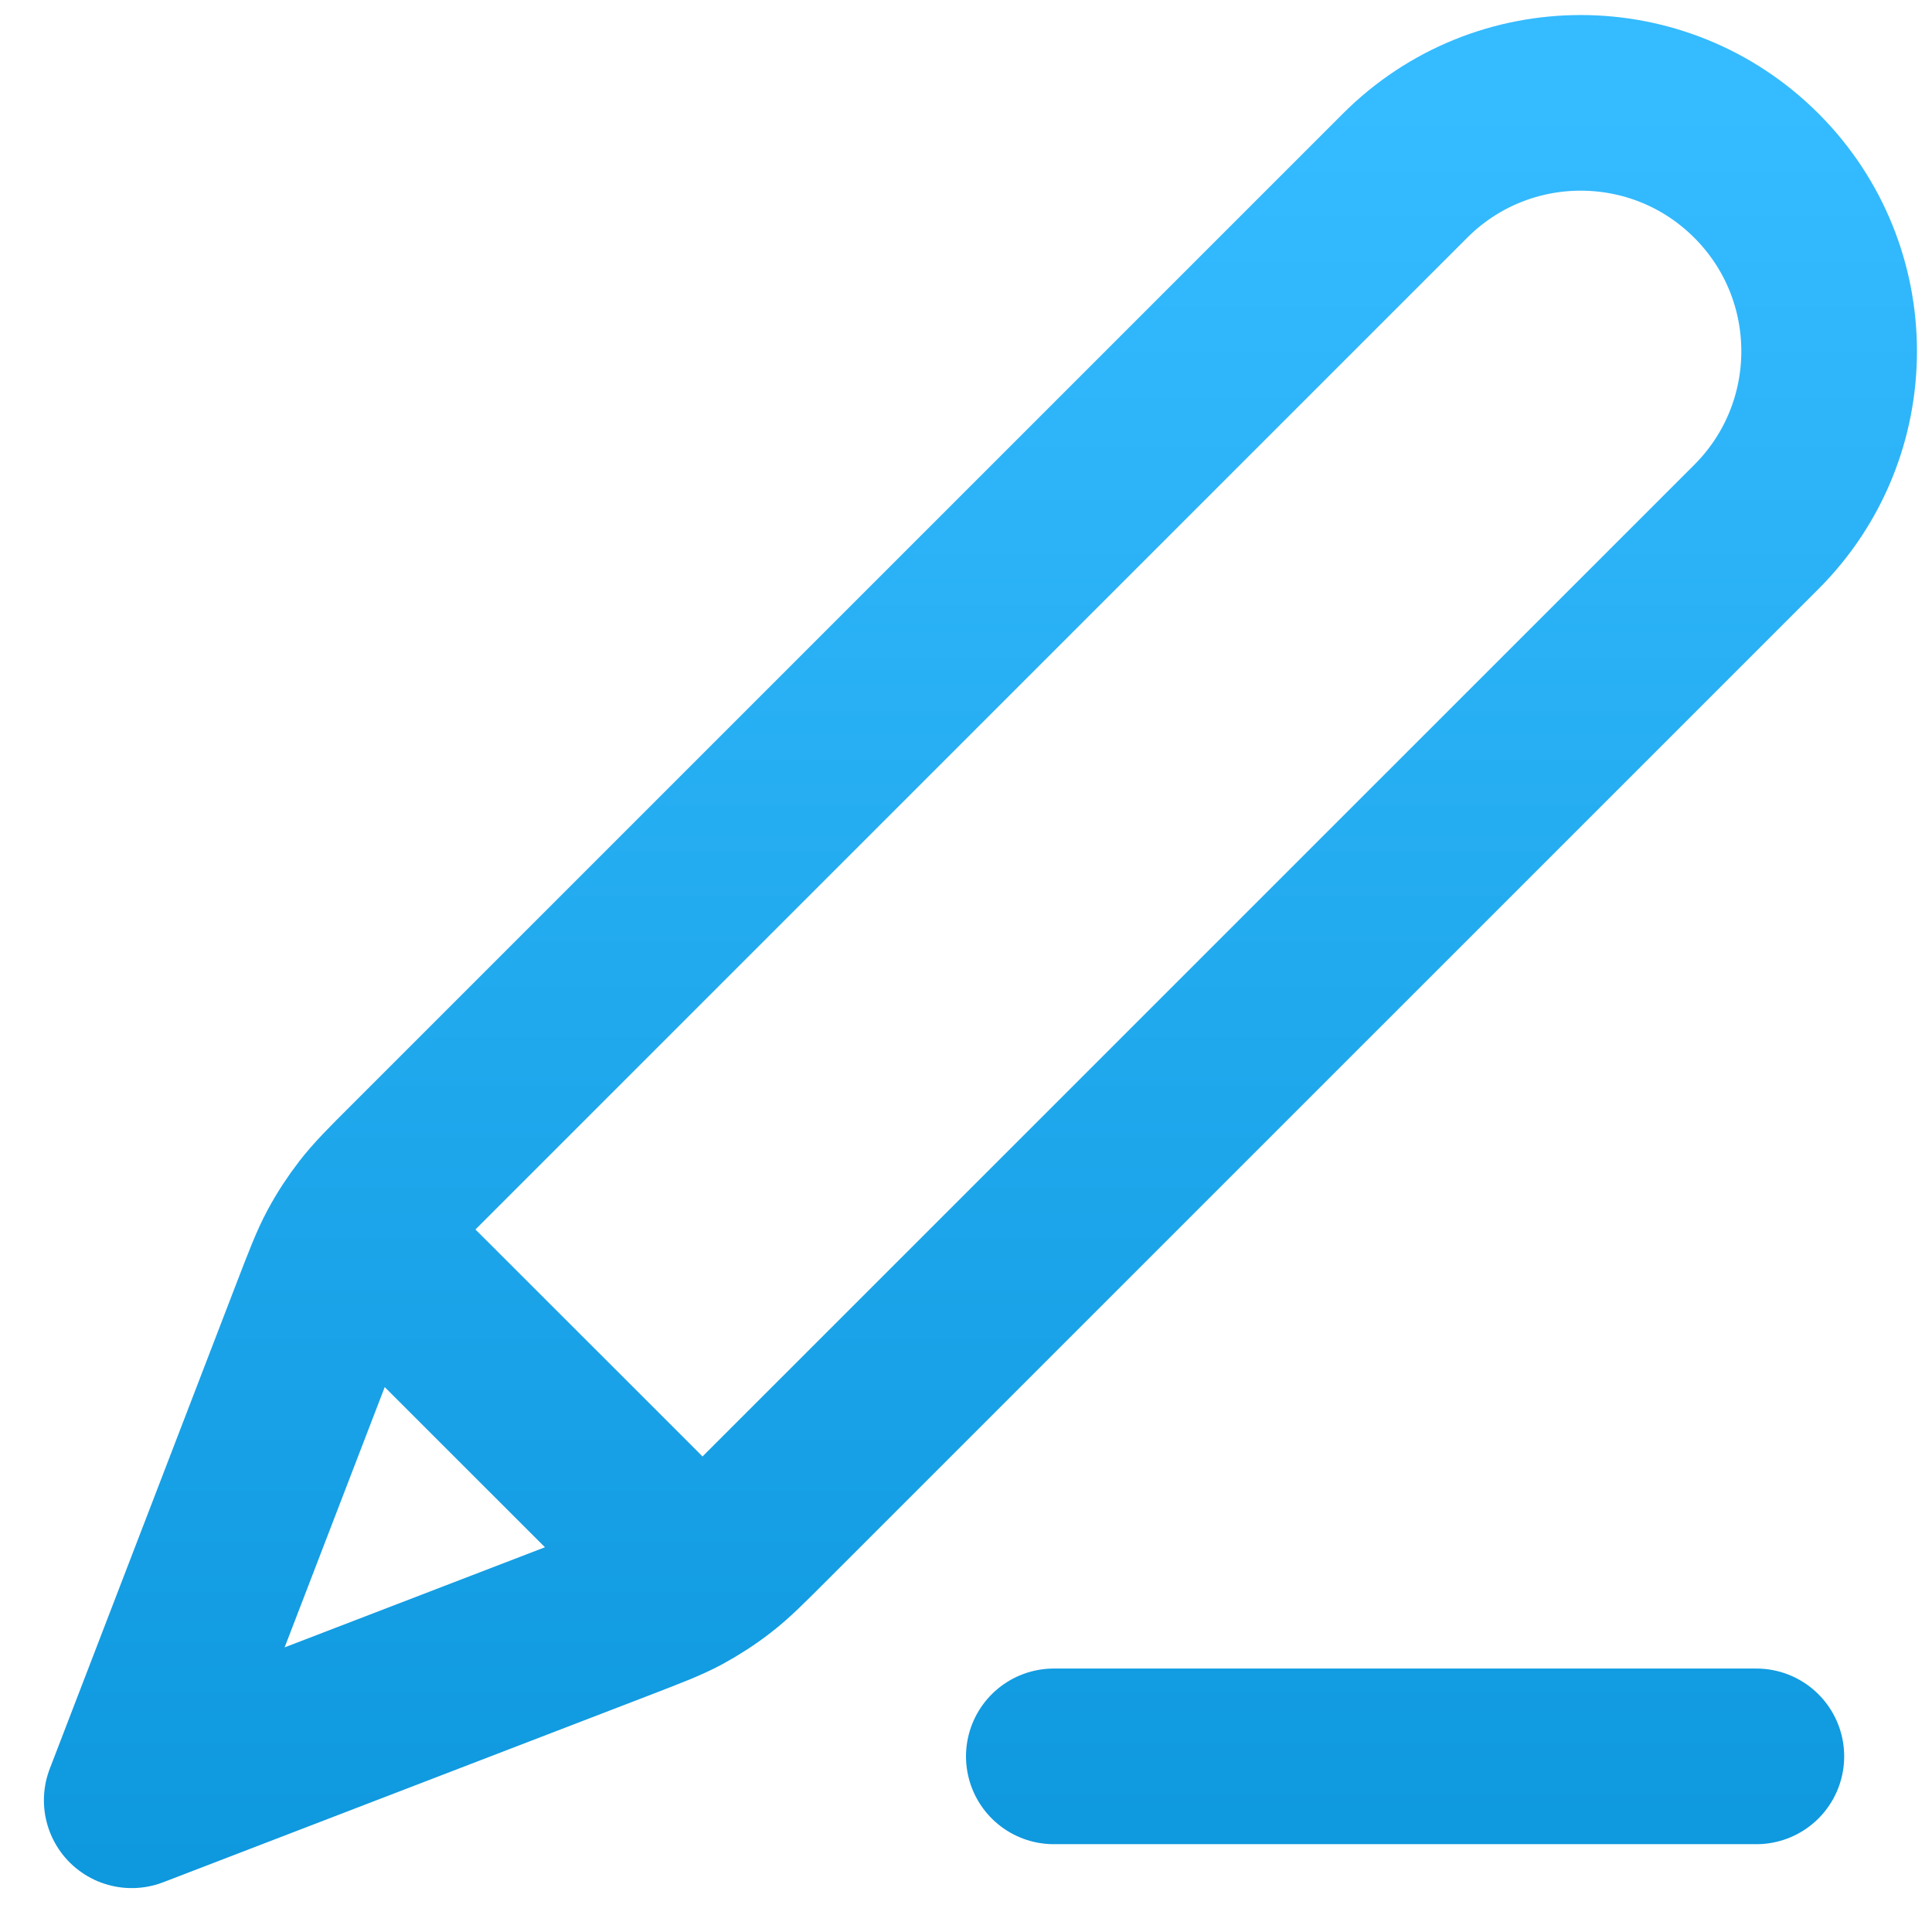 <svg width="22" height="22" viewBox="0 0 22 22" fill="none" xmlns="http://www.w3.org/2000/svg">
<path d="M20 20H12M1.5 20.5L7.049 18.366C7.404 18.229 7.582 18.161 7.748 18.072C7.895 17.992 8.036 17.901 8.168 17.798C8.317 17.683 8.451 17.548 8.72 17.279L20 6C21.105 4.895 21.105 3.104 20 2C18.895 0.895 17.105 0.895 16 2L4.72 13.28C4.451 13.548 4.317 13.683 4.201 13.832C4.099 13.964 4.007 14.105 3.928 14.252C3.839 14.418 3.771 14.596 3.634 14.951L1.5 20.5ZM1.5 20.5L3.558 15.149C3.705 14.766 3.779 14.574 3.905 14.487C4.016 14.41 4.152 14.381 4.284 14.406C4.435 14.435 4.58 14.58 4.87 14.87L7.13 17.129C7.42 17.419 7.565 17.564 7.594 17.715C7.619 17.848 7.59 17.984 7.513 18.095C7.425 18.221 7.234 18.294 6.851 18.442L1.5 20.5Z" stroke="url(#paint0_linear_7442_24866)" stroke-width="2" stroke-linecap="round" stroke-linejoin="round"/>
<defs>
<linearGradient id="paint0_linear_7442_24866" x1="6.953" y1="1.171" x2="6.953" y2="26.465" gradientUnits="userSpaceOnUse">
<stop stop-color="#35BBFF"/>
<stop offset="1" stop-color="#048FD5"/>
</linearGradient>
</defs>
</svg>
